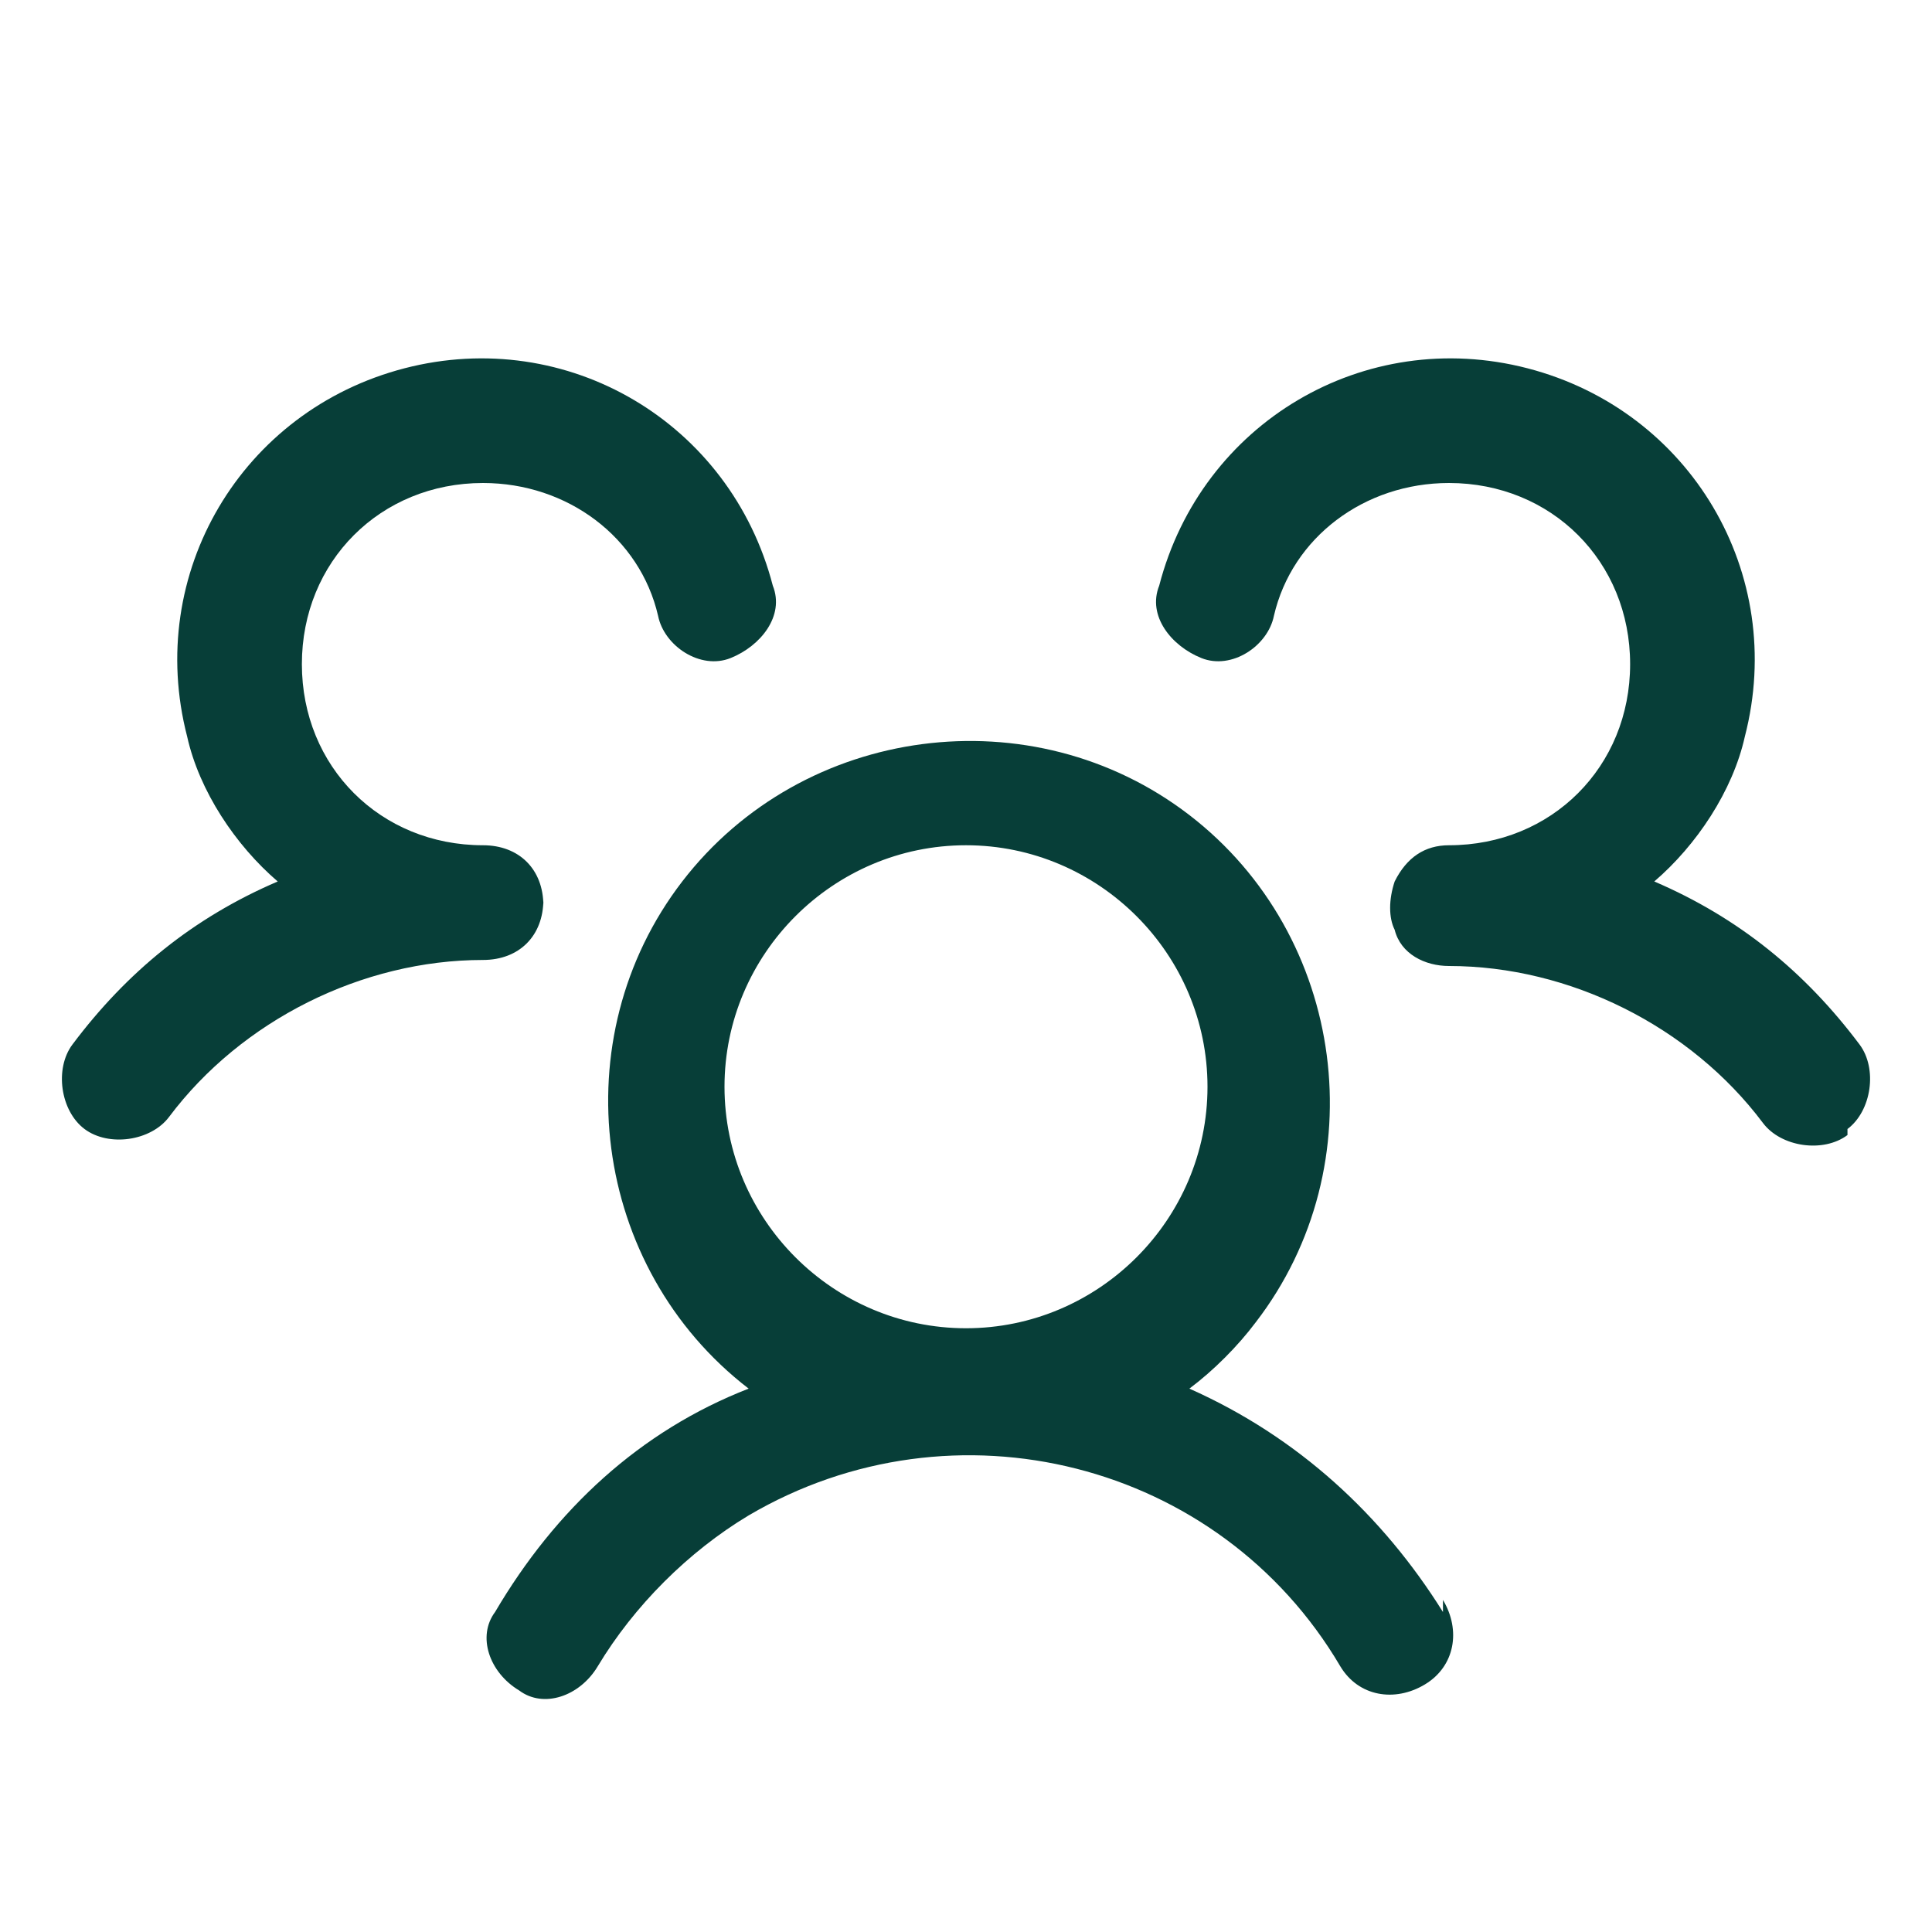 <?xml version="1.0" encoding="UTF-8"?>
<svg id="Layer_1" xmlns="http://www.w3.org/2000/svg" version="1.1" viewBox="0 0 32 32">
  <!-- Generator: Adobe Illustrator 29.7.1, SVG Export Plug-In . SVG Version: 2.1.1 Build 8)  -->
  <defs>
    <style>
      .st0 {
        fill: #073e38;
      }
    </style>
  </defs>
  <path class="st0" d="M30.6,18.8c-.4.3-1.1.2-1.4-.2-1.2-1.6-3.2-2.6-5.2-2.6-.4,0-.8-.2-.9-.6-.1-.2-.1-.5,0-.8.2-.4.5-.6.9-.6,1.7,0,3-1.3,3-3s-1.3-3-3-3c-1.4,0-2.6.9-2.9,2.2-.1.5-.7.9-1.2.7s-.9-.7-.7-1.2c.7-2.7,3.4-4.3,6.1-3.6,2.7.7,4.3,3.4,3.6,6.1-.2.9-.8,1.8-1.5,2.4,1.4.6,2.5,1.5,3.4,2.7.3.4.2,1.1-.2,1.4,0,0,0,0,0,0ZM23.9,26.5c.3.5.2,1.1-.3,1.4-.5.3-1.1.2-1.4-.3,0,0,0,0,0,0-2-3.4-6.4-4.5-9.8-2.5-1,.6-1.9,1.5-2.5,2.5-.3.5-.9.7-1.3.4-.5-.3-.7-.9-.4-1.3,0,0,0,0,0,0,1-1.7,2.4-3,4.2-3.7-2.6-2-3.1-5.8-1.1-8.4,2-2.6,5.8-3.1,8.4-1.1s3.1,5.8,1.1,8.4c-.3.4-.7.8-1.1,1.1,1.8.8,3.2,2.1,4.2,3.7ZM16,22c2.2,0,4-1.8,4-4s-1.8-4-4-4-4,1.8-4,4,1.8,4,4,4ZM9,15c0-.6-.4-1-1-1-1.7,0-3-1.3-3-3s1.3-3,3-3c1.4,0,2.6.9,2.9,2.2.1.5.7.9,1.2.7s.9-.7.7-1.2h0c-.7-2.7-3.4-4.3-6.1-3.6-2.7.7-4.3,3.4-3.6,6.1.2.9.8,1.8,1.5,2.4-1.4.6-2.5,1.5-3.4,2.7-.3.4-.2,1.1.2,1.4.4.3,1.1.2,1.4-.2,1.2-1.6,3.2-2.6,5.2-2.6.6,0,1-.4,1-1Z"/>
</svg>